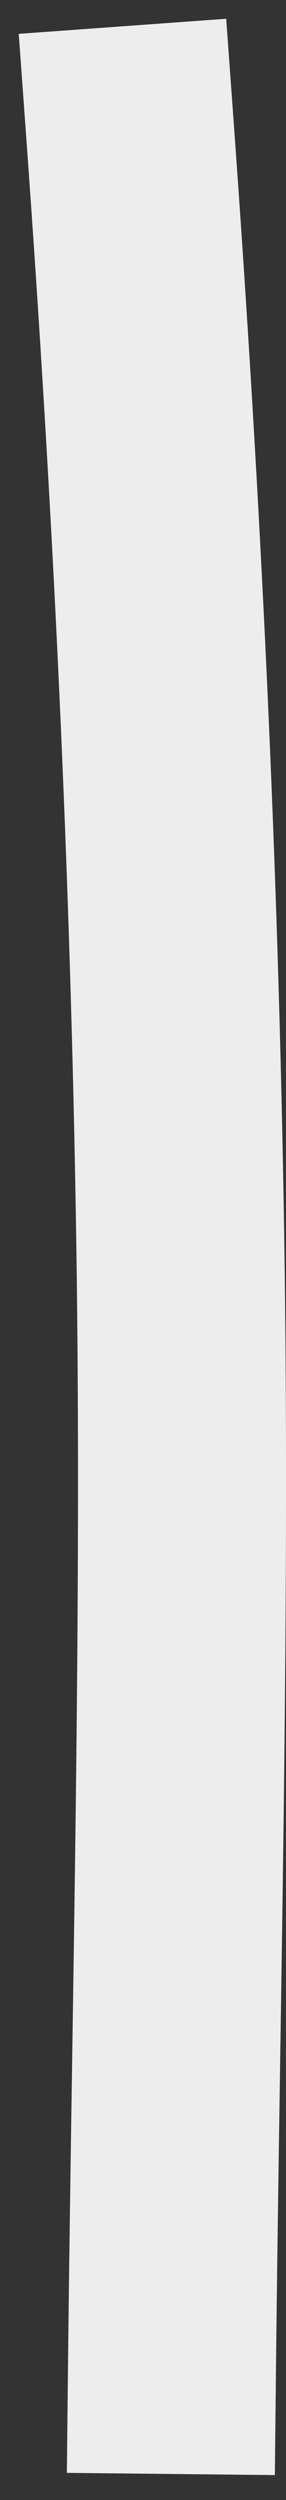 <svg width="11" height="96" viewBox="0 0 11 96" fill="none" xmlns="http://www.w3.org/2000/svg">
<rect x="0" y="0" width="11" height="96" fill="#333333" stroke="none"/>
<path d="M5 5C6.033 19.238 6.716 33.363 6.934 47.693C7.154 62.171 6.768 76.537 6.614 91" stroke="#EDEDED" stroke-width="8" stroke-linecap="square" stroke-linejoin="bevel"/>
</svg>
